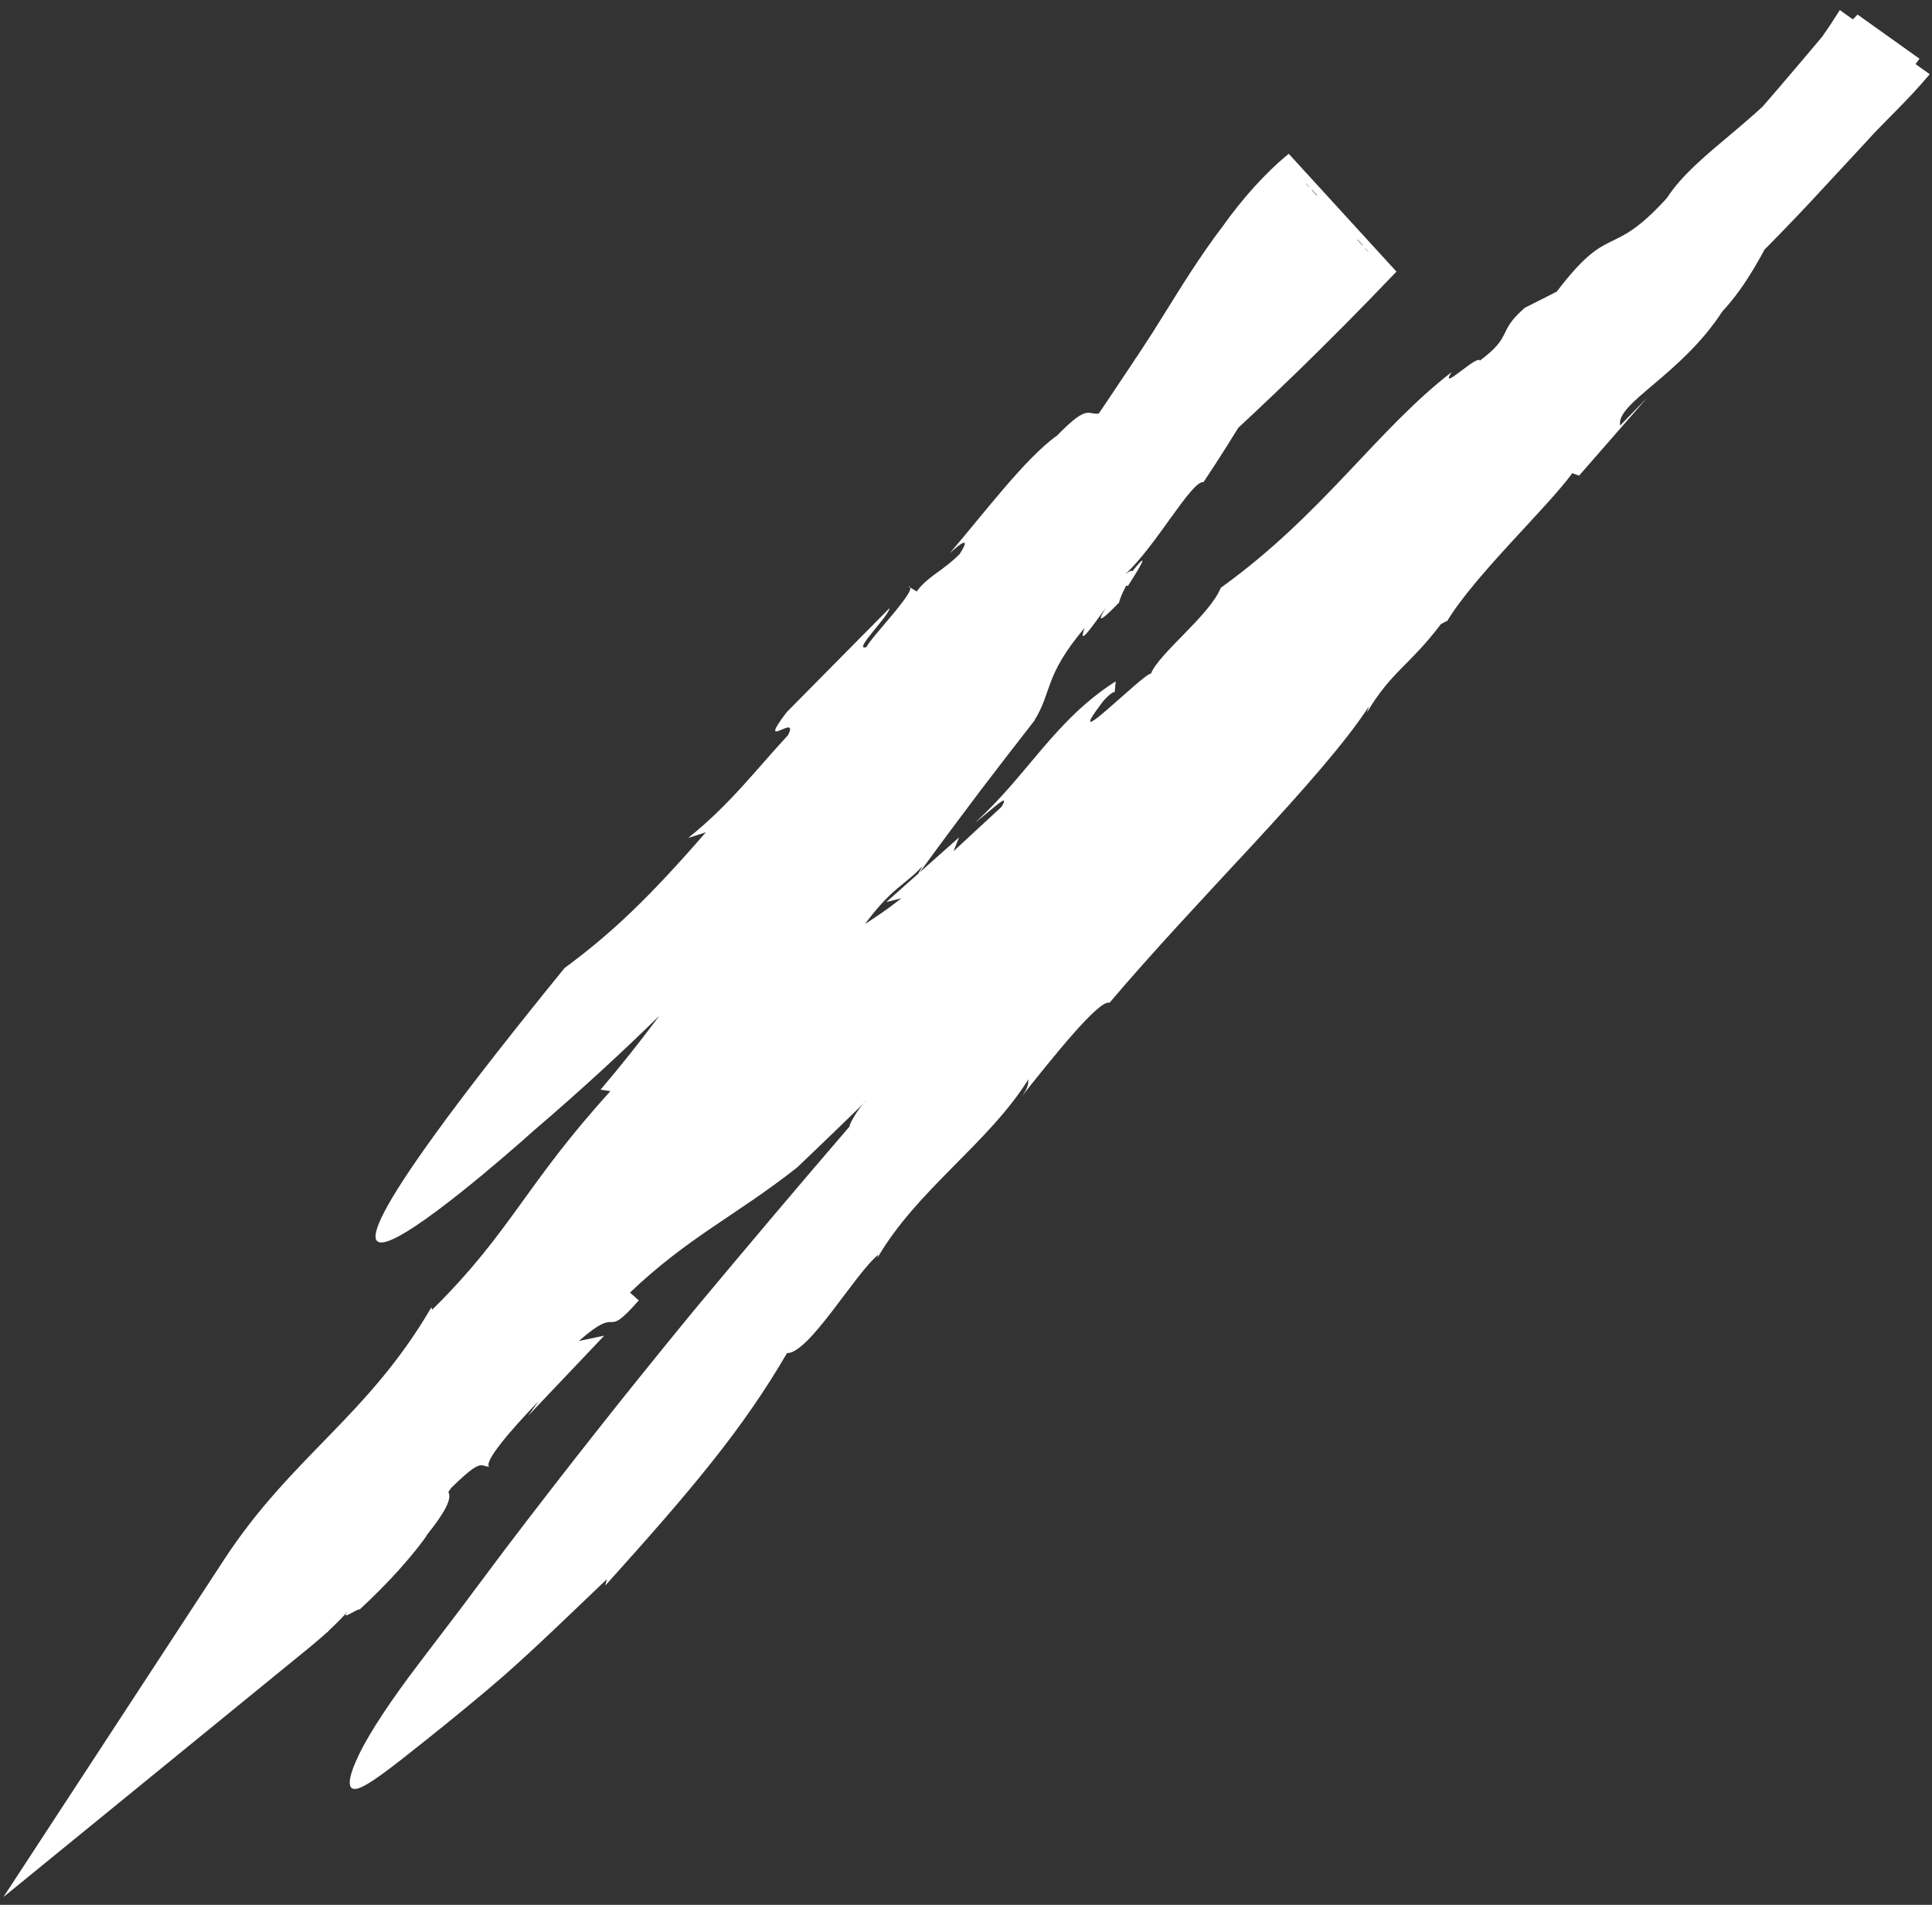 <svg width="142" height="140" viewBox="0 0 142 140" fill="none" xmlns="http://www.w3.org/2000/svg">
<rect x="0" y="0" width="142" height="140" fill="#333333" stroke="none"/>
<path d="M74.366 46.987C86.903 34.848 91.812 31.3 102.639 19.963L94.718 11.3C92.88 12.817 91.27 14.671 89.864 16.637C88.192 18.834 86.831 21.054 85.552 23.107L84.617 24.596L83.665 26.052L81.633 29.097C78.915 33.149 76.165 37.162 73.458 40.948C71.598 45.072 66.124 50.735 63.5 55.34L61.818 56.63C60.899 58.235 59.731 60.04 58.38 61.318L58.33 61.13C56.98 63.532 54.921 65.824 54.257 67.02L54.201 66.837L52.242 69.499L52.413 68.913C49.867 72.937 46.923 76.823 44.138 80.089L44.864 80.199C41.769 83.604 39.959 86.15 38.194 88.591C36.428 91.032 34.701 93.368 31.756 96.269L31.707 96.081C27.052 104.079 21.433 107.041 16.48 114.613L0.251 139.428L22.784 121.051C23.78 120.237 24.771 119.324 25.718 118.266C24.71 119.373 26.421 118.111 26.426 118.3C27.439 117.364 28.43 116.373 29.315 115.388C29.758 114.895 30.173 114.408 30.561 113.927C30.921 113.478 31.386 112.858 31.375 112.814C32.614 111.275 33.323 110.08 32.908 109.609C35.481 107.046 35.271 107.788 35.952 107.799C35.542 107.423 37.607 105.026 39.583 102.989L38.814 104.063L44.41 98.167L42.544 98.56C45.793 95.715 44.216 98.682 46.95 95.577L46.303 95.001C50.626 90.888 54.024 89.394 58.58 85.812C75.91 69.35 93.235 50.192 110.443 35.861L111.606 35.651C112.58 36.032 115.071 30.409 116.305 30.458L117.894 28.366C118.541 27.99 119.787 27.071 118.989 28.111C120.761 26.495 120.7 26.34 121.763 24.945L124.043 23.606C127.336 20.788 130.187 17.904 132.988 14.926C134.377 13.426 135.772 11.92 137.2 10.382C138.467 8.959 140.095 7.525 141.833 5.455L135.224 0.739C134.814 1.392 134.377 2.067 133.895 2.737C132.085 4.89 129.855 7.52 127.275 10.437C125.975 11.915 124.613 13.459 123.224 15.037C121.829 16.659 120.401 18.314 118.967 19.974C113.294 26.589 107.703 33.453 103.607 38.485C98.05 45.692 90.672 52.229 83.404 59.115C79.762 62.547 76.165 66.129 72.838 69.754C69.495 73.385 66.367 77.111 63.644 80.947C63.146 81.323 62.354 82.729 62.449 82.784C58.718 87.124 55.026 91.492 51.362 95.881C51.362 95.881 48.041 99.878 43.828 105.214C41.72 107.882 39.389 110.882 37.12 113.871C36.007 115.36 34.895 116.844 33.827 118.272C32.753 119.678 31.723 121.034 30.766 122.296C28.812 124.865 27.218 127.234 26.393 128.939C25.563 130.655 25.463 131.618 26.21 131.468C26.974 131.319 28.585 130.068 31.557 127.693C33.041 126.497 34.878 125.031 37.081 123.115C39.312 121.156 41.725 118.814 44.598 116.069L44.493 116.528C50.764 109.57 54.561 105.087 57.843 99.452C59.471 99.474 62.83 93.623 64.552 92.217L64.496 92.444C67.397 87.445 72.666 84.019 75.594 79.314C75.533 79.541 75.716 79.862 74.908 80.819C77.393 77.697 80.792 73.424 81.55 73.701C84.622 70.07 88.475 65.968 92.072 62.088C95.653 58.213 98.903 54.559 100.607 51.925L100.463 52.373C102.312 49.284 103.519 49.008 105.916 45.858C106.131 45.769 106.358 45.598 106.358 45.659C108.373 42.304 113.737 37.295 115.563 34.776L116.061 34.959L121.065 29.23L119.084 31.272C118.729 29.639 123.573 27.558 126.595 22.881C128.344 21.026 129.573 18.607 130.835 16.183C132.102 13.758 133.37 11.345 135.285 9.418C136.342 6.972 134.726 11.865 136.674 8.477C137.322 8.798 135.927 10.193 136.99 9.734C138.312 7.619 139.702 6.258 141.08 4.315L136.53 1.071C135.8 1.818 134.919 2.671 133.851 3.927L133.331 3.662C133.104 3.972 132.86 4.276 132.611 4.58C132.362 4.874 132.119 5.167 131.881 5.455C131.405 6.003 130.918 6.523 130.419 7.01C129.423 7.99 128.399 8.87 127.414 9.701C125.443 11.361 123.633 12.828 122.515 14.555C118.336 19.15 118.386 16.221 114.417 21.436L112.076 22.62C109.978 24.436 111.257 24.646 108.777 26.501C108.589 26.03 105.694 28.914 106.696 27.348C101.166 31.615 97.22 37.815 89.725 43.201C88.912 45.227 85.192 48 84.589 49.517C84.135 49.395 77.847 55.816 81.008 51.631C81.284 51.272 81.86 50.746 81.927 50.895L82.004 50.076C77.515 52.927 75.506 57.006 71.659 60.46C72.893 59.536 74.332 58.091 73.607 59.303L70.081 62.564L70.491 61.545L65.138 66.3L66.24 66.023C63.511 68.237 61.956 68.403 59.67 71.725C58.696 73.286 62.587 69.965 60.046 72.66C56.41 75.638 50.98 80.122 46.602 84.224C47.448 84.279 46.286 85.403 45.196 86.665L44.67 86.41C40.718 91.442 42.168 87.202 38.16 92.084L38.277 91.42L37.922 93.412C34.701 98.206 34.956 94.774 31.574 100.293C33.262 98.461 33.262 100.321 30.932 102.324L31.103 101.4C29.985 102.684 29.747 103.243 28.873 103.963C29.382 103.044 28.701 103.038 27.007 104.871L27.716 103.216L26.398 105.236L25.74 106.243L25.413 106.747C25.386 106.791 25.363 106.825 25.325 106.88L25.17 107.079C25.114 107.146 25.076 107.218 25.026 107.284C24.987 107.345 24.904 107.456 24.898 107.478C23.659 108.502 22.28 109.958 20.924 111.17C19.579 112.382 18.273 113.356 17.47 113.556L23.869 120.087C23.957 120.016 24.024 119.977 24.085 119.949C24.085 119.949 25.275 118.499 26.592 116.838C27.898 115.178 29.326 113.29 29.581 112.349C28.972 113.866 31.867 110.733 31.541 112.05C32.382 110.157 35.935 105.297 37.978 103.802L37.734 104.201C43.972 97.686 46.729 91.768 52.231 85.929C51.506 85.823 54.356 82.701 53.072 83.022C57.472 75.987 63.539 72.112 63.351 68.226C65.526 65.182 66.528 65.082 67.812 63.638L67.369 64.424C69.428 61.606 70.79 59.791 72.03 58.146C73.27 56.514 74.388 55.074 75.998 53.004C77.382 50.768 76.701 49.738 79.718 46.146C79.187 47.64 80.266 46.052 81.301 44.635C80.698 45.581 80.631 45.963 82.248 44.291C82.325 43.943 82.546 43.483 82.762 43.062C82.801 43.068 82.879 43.013 82.895 43.079C84.484 40.61 84.063 40.937 83.216 42C83.2 41.9 83.056 41.944 82.707 42.205C84.987 40.101 87.594 35.285 88.458 35.435C89.659 33.636 90.716 31.942 91.713 30.287C92.742 28.56 93.567 26.954 94.38 25.438C95.189 23.921 95.986 22.498 96.855 21.165C97.724 19.825 98.692 18.613 99.821 17.572L96.844 14.317C96.749 14.428 96.644 14.544 96.539 14.66C96.096 14.815 96.118 14.5 96.439 13.93L100.165 18.004C99.893 18.441 99.395 19.022 98.853 19.736C99.329 19.172 99.838 18.696 100.347 18.225L96.235 13.725L94.463 15.657C94.203 15.363 95.072 14.434 95.991 13.487L100.563 18.491C100.358 18.674 100.148 18.856 99.949 19.028C99.755 19.222 99.578 19.404 99.428 19.57C99.655 19.426 99.871 19.271 100.087 19.116C100.303 18.978 100.513 18.834 100.718 18.685L95.803 13.31C91.652 17.046 88.569 22.294 83.465 26.334L82.751 27.73L82.391 27.979C82.585 28.139 81.683 29.523 80.991 30.337C79.906 30.696 80.194 29.445 77.703 32.003C75.362 33.652 72.224 37.859 69.799 40.666C71.271 39.321 71.017 39.974 70.541 40.71C69.29 41.983 68.194 42.343 67.375 43.472L66.76 43.096C67.724 43.068 63.954 46.888 63.688 47.557C62.603 47.906 65.343 45.288 65.382 44.695C60.345 49.788 62.864 47.242 57.832 52.329C55.491 55.39 58.79 52.307 57.921 54.028C55.624 56.502 53.626 59.159 50.576 61.59L51.882 61.169C47.714 65.968 44.969 68.586 41.493 71.149C26.498 89.571 26 92.577 29.177 90.927C32.36 89.289 39.284 83.05 39.284 83.05C53.426 70.933 59.017 62.935 74.377 46.959L74.366 46.987Z" fill="white"/>
</svg>
